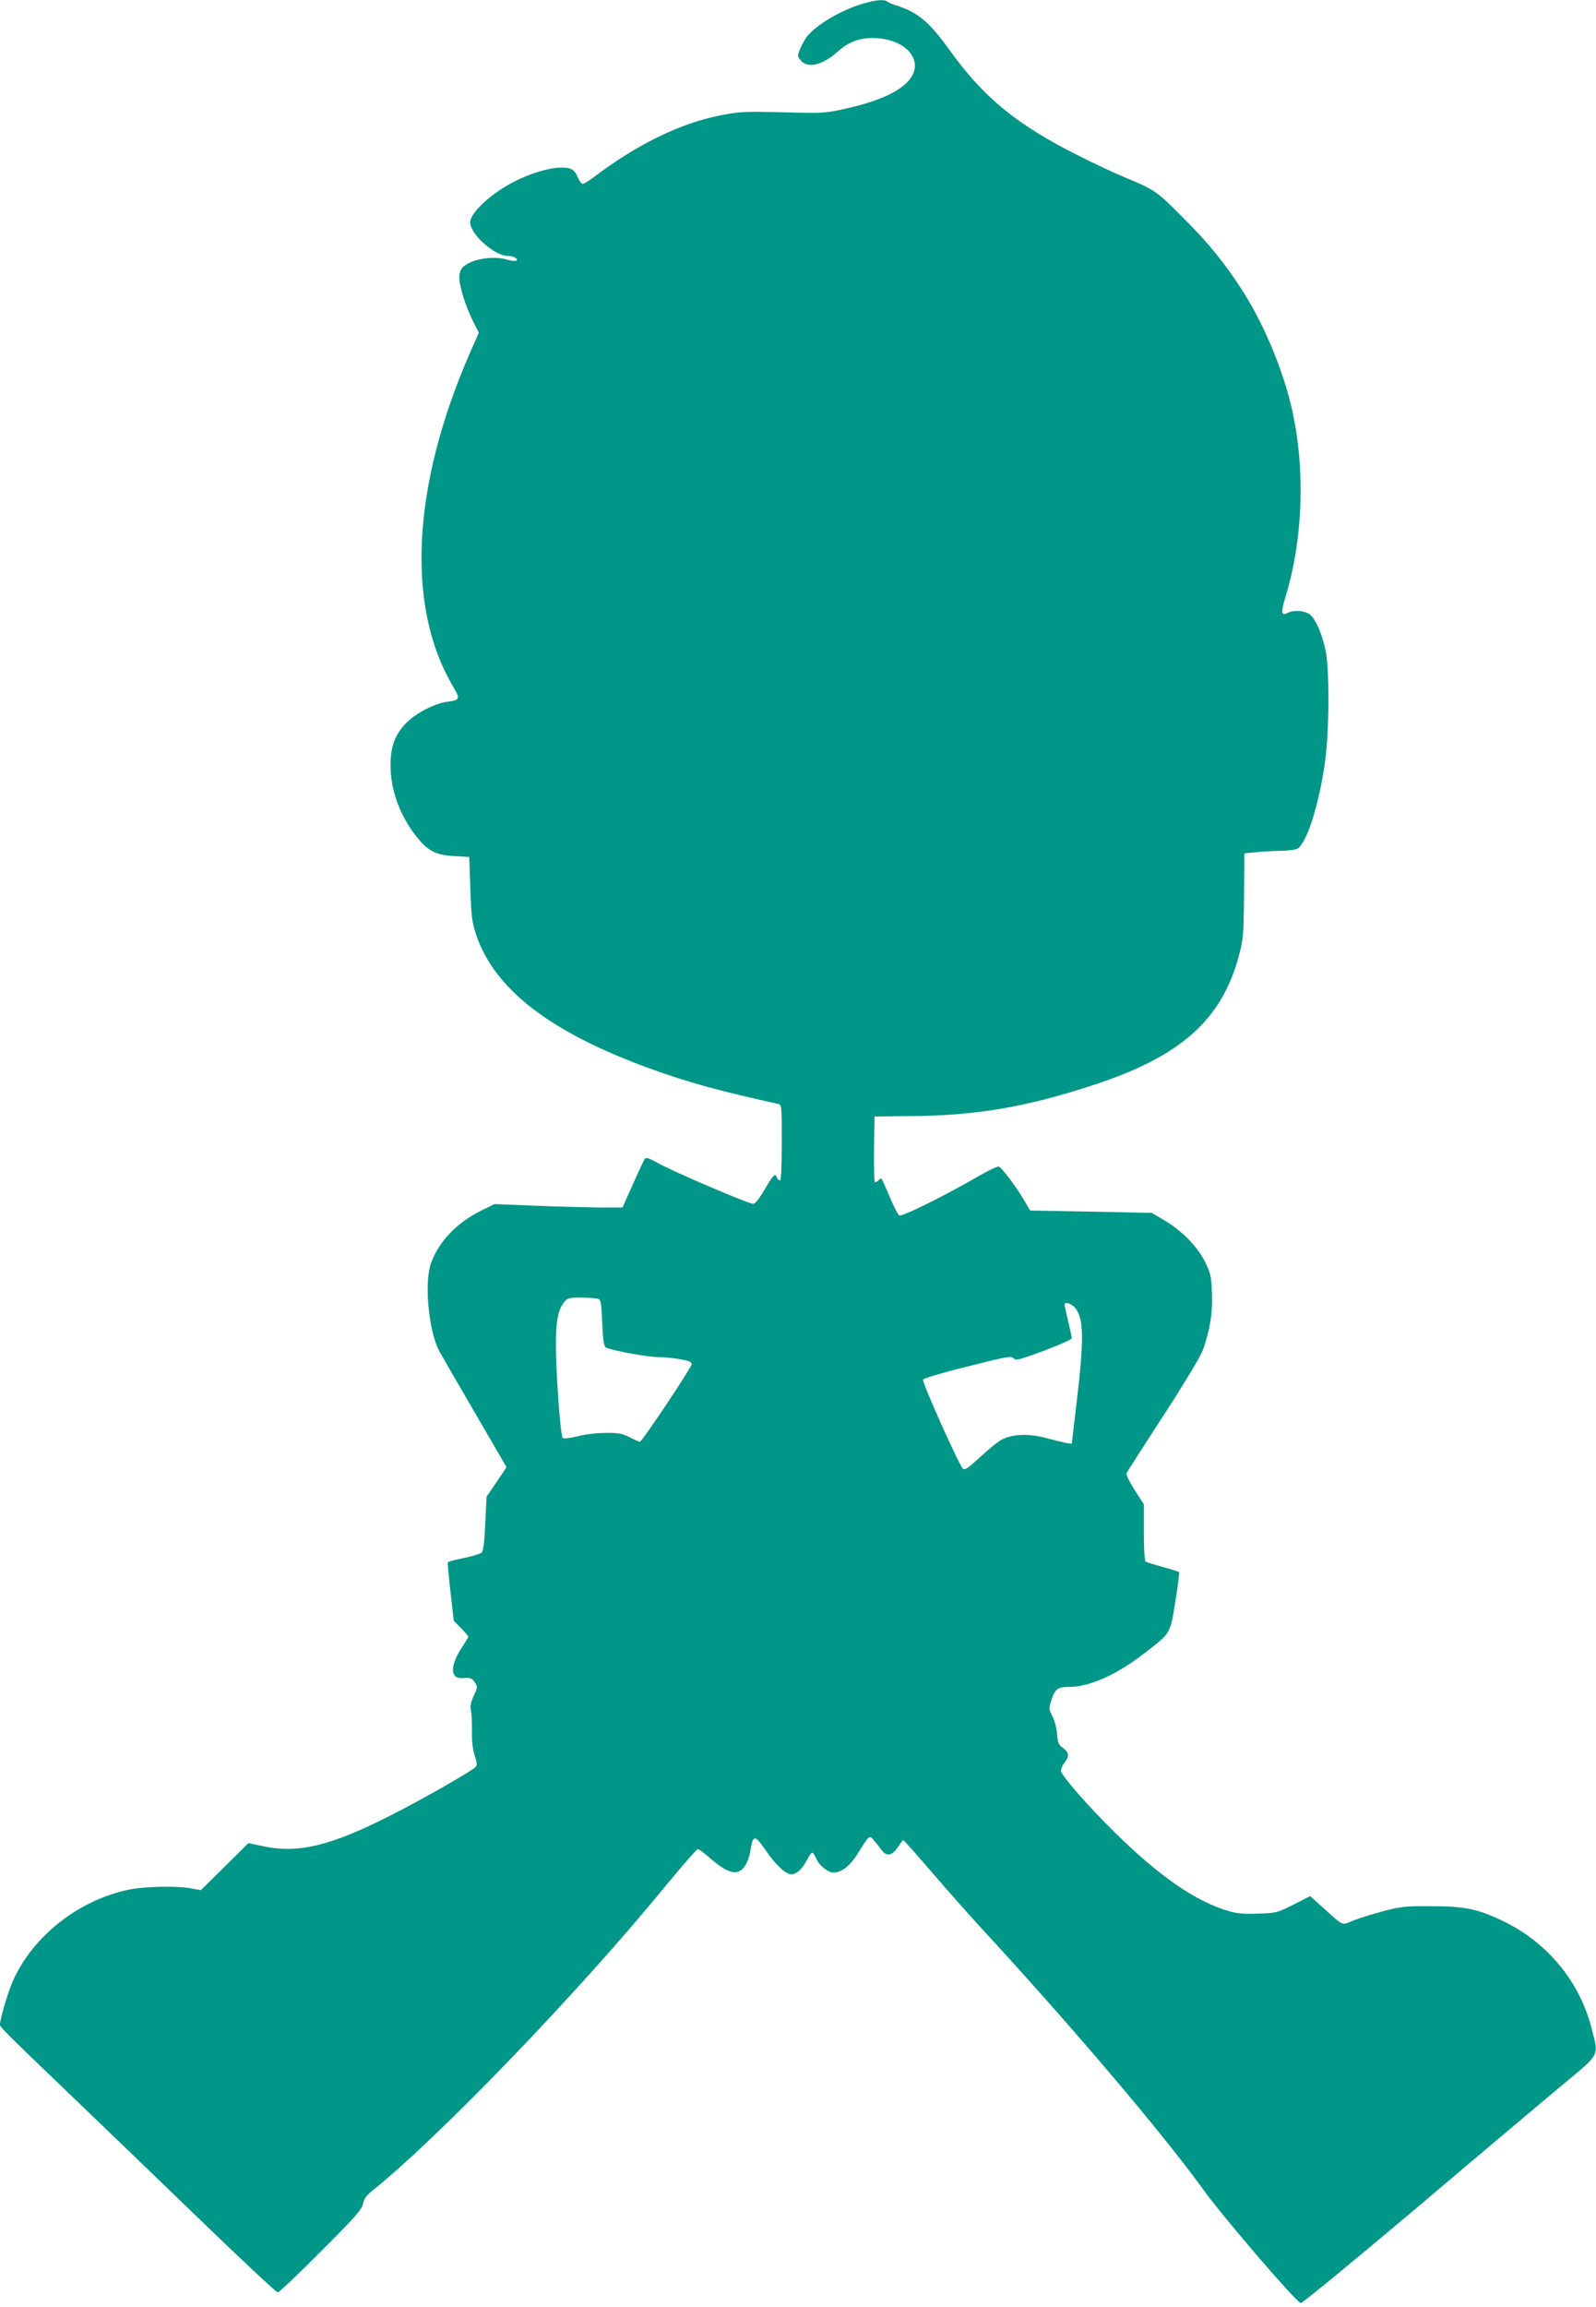<?xml version="1.0" standalone="no"?>
<!DOCTYPE svg PUBLIC "-//W3C//DTD SVG 20010904//EN"
 "http://www.w3.org/TR/2001/REC-SVG-20010904/DTD/svg10.dtd">
<svg version="1.0" xmlns="http://www.w3.org/2000/svg"
 width="886pt" height="1280pt" viewBox="0 0 886 1280"
 preserveAspectRatio="xMidYMid meet">
<g transform="translate(0,1280) scale(0.1,-0.1)"
fill="#009688" stroke="none">
<path d="M4763 12771 c-116 -40 -236 -114 -284 -175 -20 -26 -49 -88 -49 -106
0 -5 9 -19 20 -30 40 -40 120 -19 201 54 65 58 130 80 220 74 160 -12 253
-120 186 -219 -48 -71 -170 -129 -367 -173 -111 -24 -123 -25 -345 -19 -213 5
-239 4 -345 -17 -225 -44 -466 -162 -709 -347 -24 -18 -49 -33 -56 -33 -7 0
-18 14 -25 31 -21 49 -37 59 -95 59 -63 0 -166 -30 -255 -75 -130 -65 -250
-175 -250 -229 0 -65 135 -186 209 -186 14 0 33 -4 41 -10 26 -16 1 -24 -39
-12 -82 25 -201 6 -250 -39 -14 -14 -21 -32 -21 -58 0 -51 34 -159 75 -241
l33 -66 -50 -114 c-320 -733 -355 -1400 -97 -1842 46 -78 45 -82 -29 -92 -74
-10 -184 -69 -235 -126 -57 -63 -79 -126 -79 -228 0 -133 51 -276 141 -390 66
-84 109 -106 210 -112 l86 -5 6 -175 c5 -151 9 -185 31 -253 101 -305 411
-544 963 -745 215 -78 386 -125 713 -197 22 -5 22 -6 22 -215 0 -138 -4 -210
-10 -210 -6 0 -13 7 -16 15 -11 27 -21 17 -69 -65 -29 -50 -53 -80 -64 -80
-25 0 -434 175 -520 222 -59 33 -75 38 -82 27 -5 -8 -35 -71 -66 -141 l-57
-128 -136 0 c-74 1 -234 5 -355 10 l-220 9 -71 -35 c-137 -68 -234 -168 -280
-289 -40 -104 -16 -374 43 -489 9 -17 97 -170 196 -339 l179 -308 -55 -82 -56
-82 -7 -148 c-4 -97 -11 -153 -19 -161 -7 -7 -52 -21 -99 -31 -48 -9 -88 -20
-90 -24 -2 -3 5 -78 15 -165 l18 -159 41 -42 c22 -22 40 -44 40 -47 0 -3 -16
-29 -35 -58 -43 -63 -60 -122 -45 -150 11 -20 23 -24 72 -20 19 1 32 -6 44
-25 16 -25 16 -28 -6 -74 -17 -38 -21 -58 -15 -87 4 -22 6 -74 5 -117 -1 -50
5 -96 15 -128 13 -37 14 -53 6 -63 -17 -21 -295 -179 -466 -266 -342 -174
-521 -217 -720 -173 l-76 16 -132 -131 -132 -130 -50 9 c-79 16 -261 12 -349
-6 -280 -58 -534 -258 -645 -508 -26 -58 -71 -211 -71 -241 0 -14 23 -37 440
-437 140 -134 442 -425 672 -647 229 -221 422 -402 430 -402 7 0 115 102 240
228 192 192 228 233 233 264 5 26 18 45 48 69 369 295 1147 1102 1630 1692 94
114 175 207 181 207 5 0 35 -22 65 -48 104 -91 158 -103 197 -45 12 18 25 53
29 79 14 95 25 96 85 8 54 -80 112 -134 143 -134 29 0 61 29 87 80 11 22 24
40 29 40 5 0 14 -14 21 -30 17 -41 65 -80 98 -80 44 0 90 36 132 102 68 110
66 107 92 76 13 -15 31 -38 41 -52 27 -39 59 -34 91 14 14 22 28 40 30 40 3 0
76 -82 162 -182 87 -101 203 -232 259 -293 510 -552 1015 -1146 1249 -1470
111 -153 516 -624 537 -624 9 -1 297 236 641 526 343 291 708 598 810 683 215
179 204 157 163 317 -65 254 -240 469 -480 588 -145 72 -221 88 -410 88 -148
1 -169 -2 -275 -30 -63 -17 -137 -41 -164 -52 -57 -25 -48 -29 -158 71 l-75
67 -92 -47 c-89 -45 -95 -47 -195 -50 -77 -3 -118 0 -162 13 -184 53 -386 192
-631 433 -153 150 -303 322 -303 346 0 12 9 32 20 46 27 35 25 56 -9 81 -25
18 -29 29 -33 78 -2 32 -14 76 -26 99 -20 39 -20 43 -5 89 20 62 35 73 101 73
111 0 265 69 418 189 145 112 139 102 169 285 14 87 23 161 21 163 -2 2 -43
15 -90 28 -47 13 -90 26 -96 30 -6 4 -10 67 -10 162 l0 156 -51 79 c-28 44
-48 85 -46 92 3 7 94 150 203 317 113 174 207 330 220 364 40 111 57 208 52
319 -3 92 -7 109 -37 172 -42 85 -129 175 -226 232 l-71 42 -337 7 -338 6 -36
61 c-46 77 -121 176 -138 183 -8 2 -55 -20 -107 -50 -195 -113 -431 -230 -446
-221 -8 5 -32 52 -53 104 -22 52 -42 96 -45 99 -2 3 -10 -1 -16 -7 -7 -7 -16
-12 -20 -12 -5 0 -7 82 -6 183 l3 182 190 2 c372 2 649 49 1029 174 480 157
708 360 803 714 25 93 27 116 29 335 l2 235 63 6 c35 4 97 7 137 8 40 0 82 6
93 11 53 29 122 245 155 485 24 174 25 518 2 621 -22 94 -55 170 -86 194 -27
22 -91 27 -124 9 -35 -19 -38 3 -13 85 100 325 113 721 34 1059 -49 209 -150
451 -264 632 -97 154 -194 275 -340 420 -147 147 -149 149 -330 225 -55 23
-162 73 -237 111 -352 175 -538 327 -730 596 -111 153 -173 205 -293 243 -22
7 -44 16 -49 21 -18 16 -79 8 -163 -20z m-1447 -7177 c20 -5 22 -14 27 -131 3
-86 9 -129 18 -138 17 -15 229 -55 294 -55 25 0 77 -5 116 -11 53 -9 69 -16
69 -28 0 -18 -276 -431 -288 -431 -4 0 -29 11 -56 25 -42 21 -63 25 -135 24
-50 0 -116 -8 -156 -19 -41 -10 -74 -14 -81 -9 -13 11 -39 374 -38 529 1 125
13 183 45 224 19 24 27 26 92 26 40 0 81 -3 93 -6z m2655 -54 c47 -62 47 -180
3 -545 -13 -110 -24 -202 -24 -204 0 -5 -46 4 -139 29 -98 26 -184 24 -246 -6
-21 -10 -76 -54 -122 -97 -66 -61 -87 -76 -97 -67 -20 16 -228 480 -222 495 2
7 114 40 248 73 218 55 244 60 255 45 11 -14 29 -9 168 42 85 32 155 63 155
69 0 6 -9 48 -20 94 -11 46 -20 88 -20 93 0 19 43 4 61 -21z"/>
</g>
</svg>
